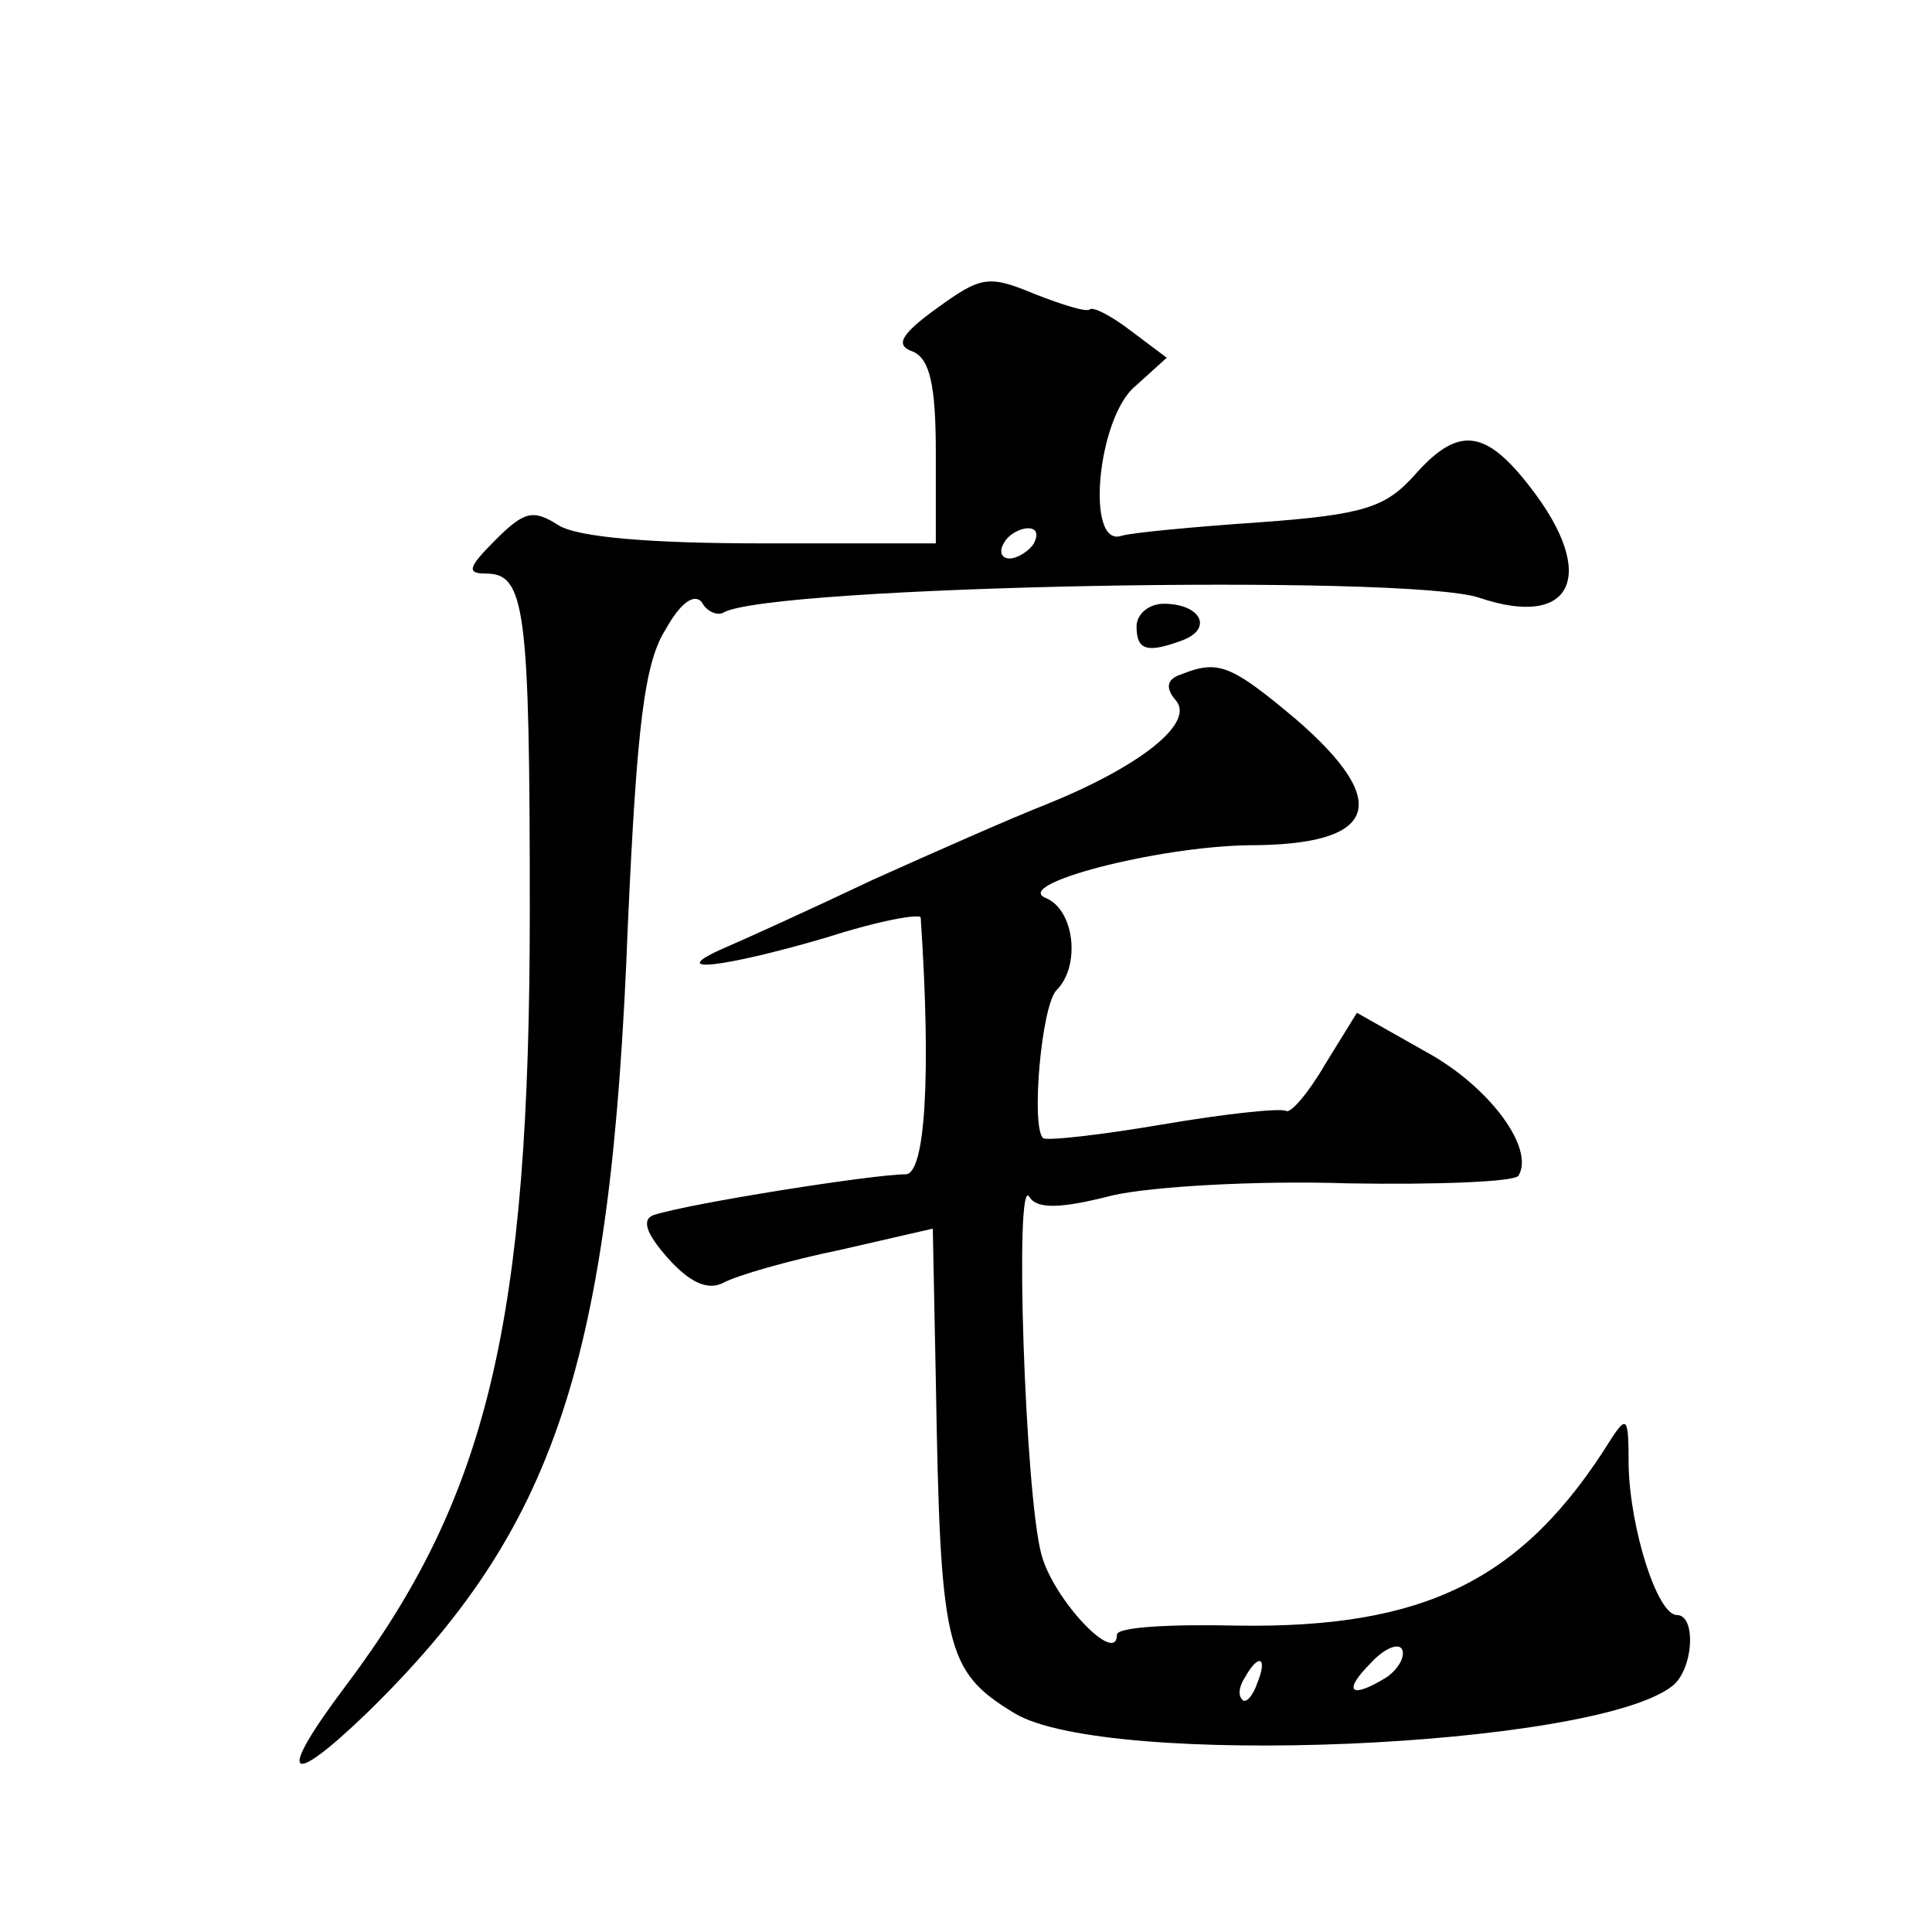 <?xml version="1.0" standalone="no"?>
<!DOCTYPE svg PUBLIC "-//W3C//DTD SVG 20010904//EN"
 "http://www.w3.org/TR/2001/REC-SVG-20010904/DTD/svg10.dtd">
<svg version="1.0" xmlns="http://www.w3.org/2000/svg"
 width="128pt" height="128pt" viewBox="0 0 128 128"
 preserveAspectRatio="xMidYMid meet">
<g transform="translate(0,128) scale(0.1,-0.1)"
fill="#0" stroke="none">
<path d="M621 1076 c-25 -18 -28 -25 -16 -29 11 -5 15 -22 15 -67 l0 -60 -115 0
c-74 0 -122 4 -135 12 -17 11 -23 9 -42 -10 -18 -18 -19 -22 -6 -22 26 0 29 -23
29 -224 0 -272 -28 -388 -122 -513 -46 -61 -39 -69 14 -18 125 122 162 232 173
523 6 132 11 173 25 195 10 18 19 24 24 18 3 -6 10 -9 14 -7 29 18 453 26 501 10
62 -21 79 15 34 73 -30 39 -48 41 -77 8 -19 -21 -33 -26 -102 -31 -44 -3 -86 -7
-92 -9 -24 -8 -16 78 9 99 l21 19 -24 18 c-13 10 -25 16 -27 14 -2 -2 -18 3 -36
10 -31 13 -36 12 -65 -9z m64 -156 c-3 -5 -11 -10 -16 -10 -6 0 -7 5 -4 10 3 6
11 10 16 10 6 0 7 -4 4 -10z M753 865 c0 -16 7 -18 31 -9 20 8 11 24 -13 24 -10
0 -18 -7 -18 -15z M782 833 c-9 -3 -10 -9 -3 -17 13 -15 -24 -44 -86 -69 -23 -9
-75 -32 -115 -50 -40 -19 -84 -39 -98 -45 -41 -18 0 -13 68 7 34 11 62 16 62 13
7 -105 3 -170 -10 -170 -21 0 -142 -19 -167 -27 -8 -3 -5 -12 9 -28 15 -17 27 -22
37 -17 9 5 44 15 78 22 l61 14 2 -100 c3 -178 6 -193 52 -221 61 -37 384 -23 436
18 14 11 16 47 3 47 -13 0 -31 57 -32 99 0 32 -1 34 -12 17 -58 -93 -123 -125 -248
-123 -44 1 -79 -1 -79 -6 0 -21 -42 23 -50 53 -11 40 -18 254 -8 237 5 -8 20 -8
55 1 26 6 97 10 156 8 59 -1 110 1 113 5 11 18 -19 59 -61 82 l-46 26 -21 -34 c-11
-19 -23 -33 -26 -31 -4 2 -41 -2 -82 -9 -41 -7 -77 -11 -79 -9 -8 8 -1 88 9 98
16 16 12 53 -7 61 -23 9 73 34 134 35 86 0 96 28 31 84 -43 36 -51 39 -76 29z m137
-664 c-24 -15 -30 -10 -11 9 9 10 19 14 21 9 2 -5 -3 -13 -10 -18z m-86 -4 c-3
-9 -8 -14 -10 -11 -3 3 -2 9 2 15 9 16 15 13 8 -4z"/>
</g>
</svg>
